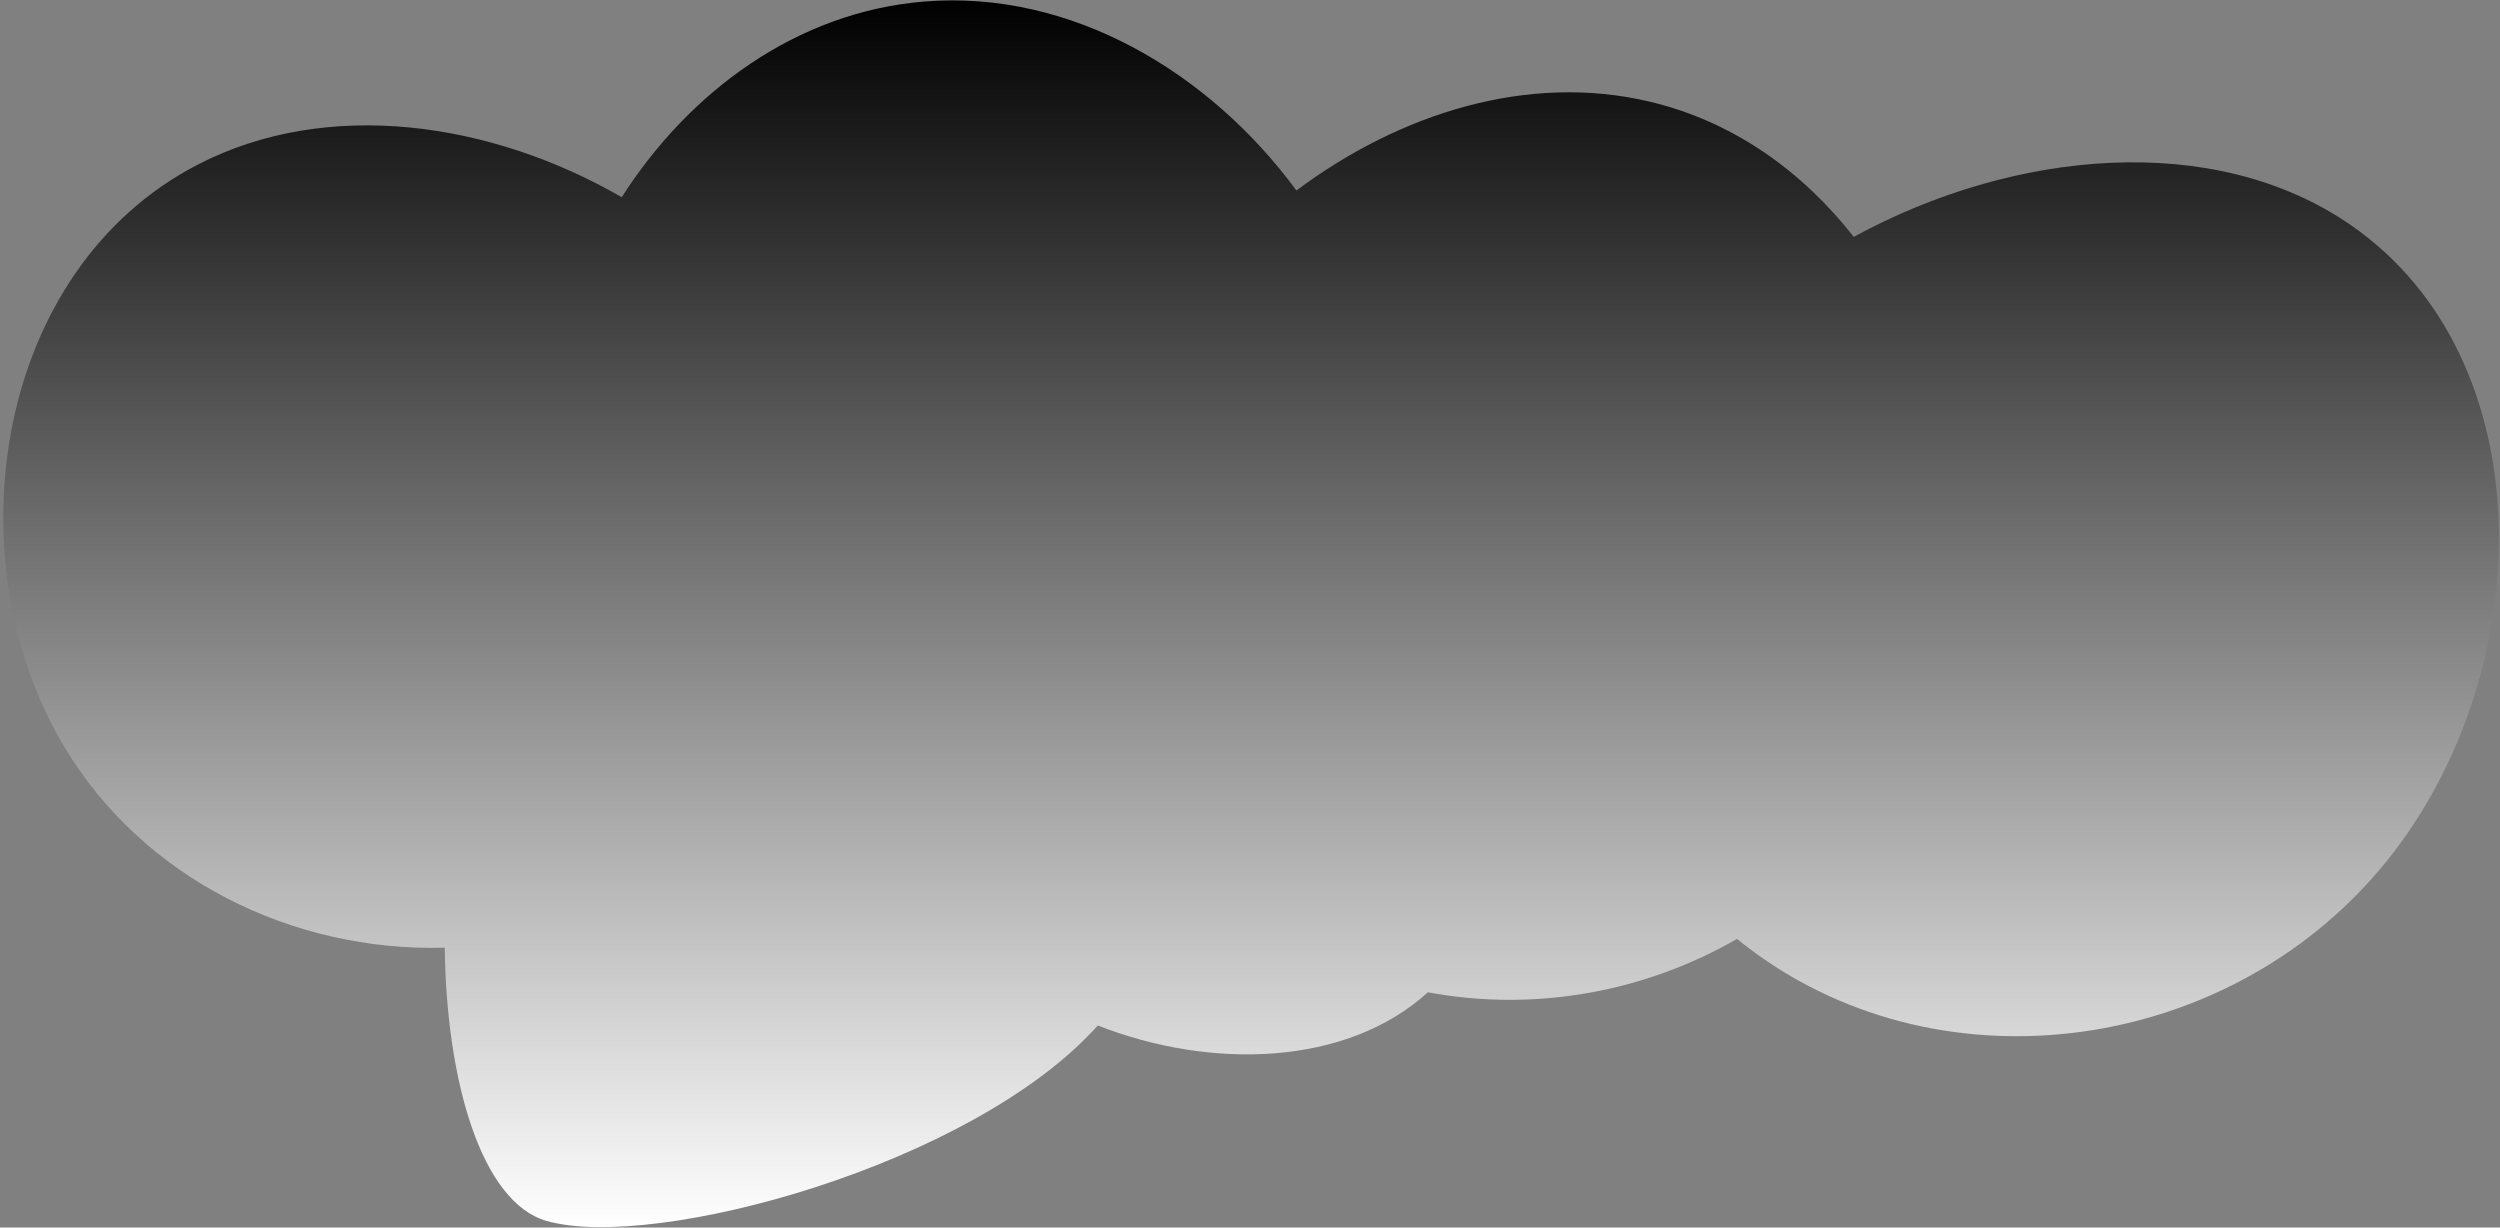 <svg xmlns="http://www.w3.org/2000/svg" width="389" height="191" viewBox="0 0 389 191" fill="none">
    <rect x="0" y="0" width="389" height="191" fill="#808080" stroke="none"/>
    <path fill-rule="evenodd" clip-rule="evenodd"
        d="M96.742 30.686C76.445 18.96 51.037 15.19 30.865 25.567C-0.767 41.834 -7.559 86.688 9.938 116.096V116.083C22.217 136.721 45.489 148.118 69.206 147.461C69.456 168.137 74.87 187.088 85.078 189.987C101.748 194.728 151.325 181.357 170.821 159.565C188.446 166.482 209.518 165.91 222.177 154.4C239.153 157.55 256.155 154.22 270.283 146.093C271.579 147.15 272.929 148.167 274.333 149.141C304.45 170.031 347.944 163.178 371.489 133.835C395.021 104.504 395.971 55.961 365.854 35.071C344.484 20.247 313.216 23.333 288.444 36.859C280.422 26.619 269.689 18.917 256.754 15.831C237.805 11.31 217.866 17.585 201.723 29.643C188.259 11.318 166.682 -1.657 143.741 0.245C123.922 1.888 107.219 14.288 96.742 30.686Z"
        fill="url(#paint0_linear_7_1260)" style="" />
    <defs>
        <linearGradient id="paint0_linear_7_1260" x1="194.669" y1="0.06" x2="194.669"
            y2="190.941" gradientUnits="userSpaceOnUse">
            <stop stop-color="#F1F5F9"
                style="stop-color:#F1F5F9;stop-color:color(display-p3 0.945 0.961 0.977);stop-opacity:1;" />
            <stop offset="1" stop-color="white" style="stop-color:white;stop-opacity:1;" />
        </linearGradient>
    </defs>
</svg>